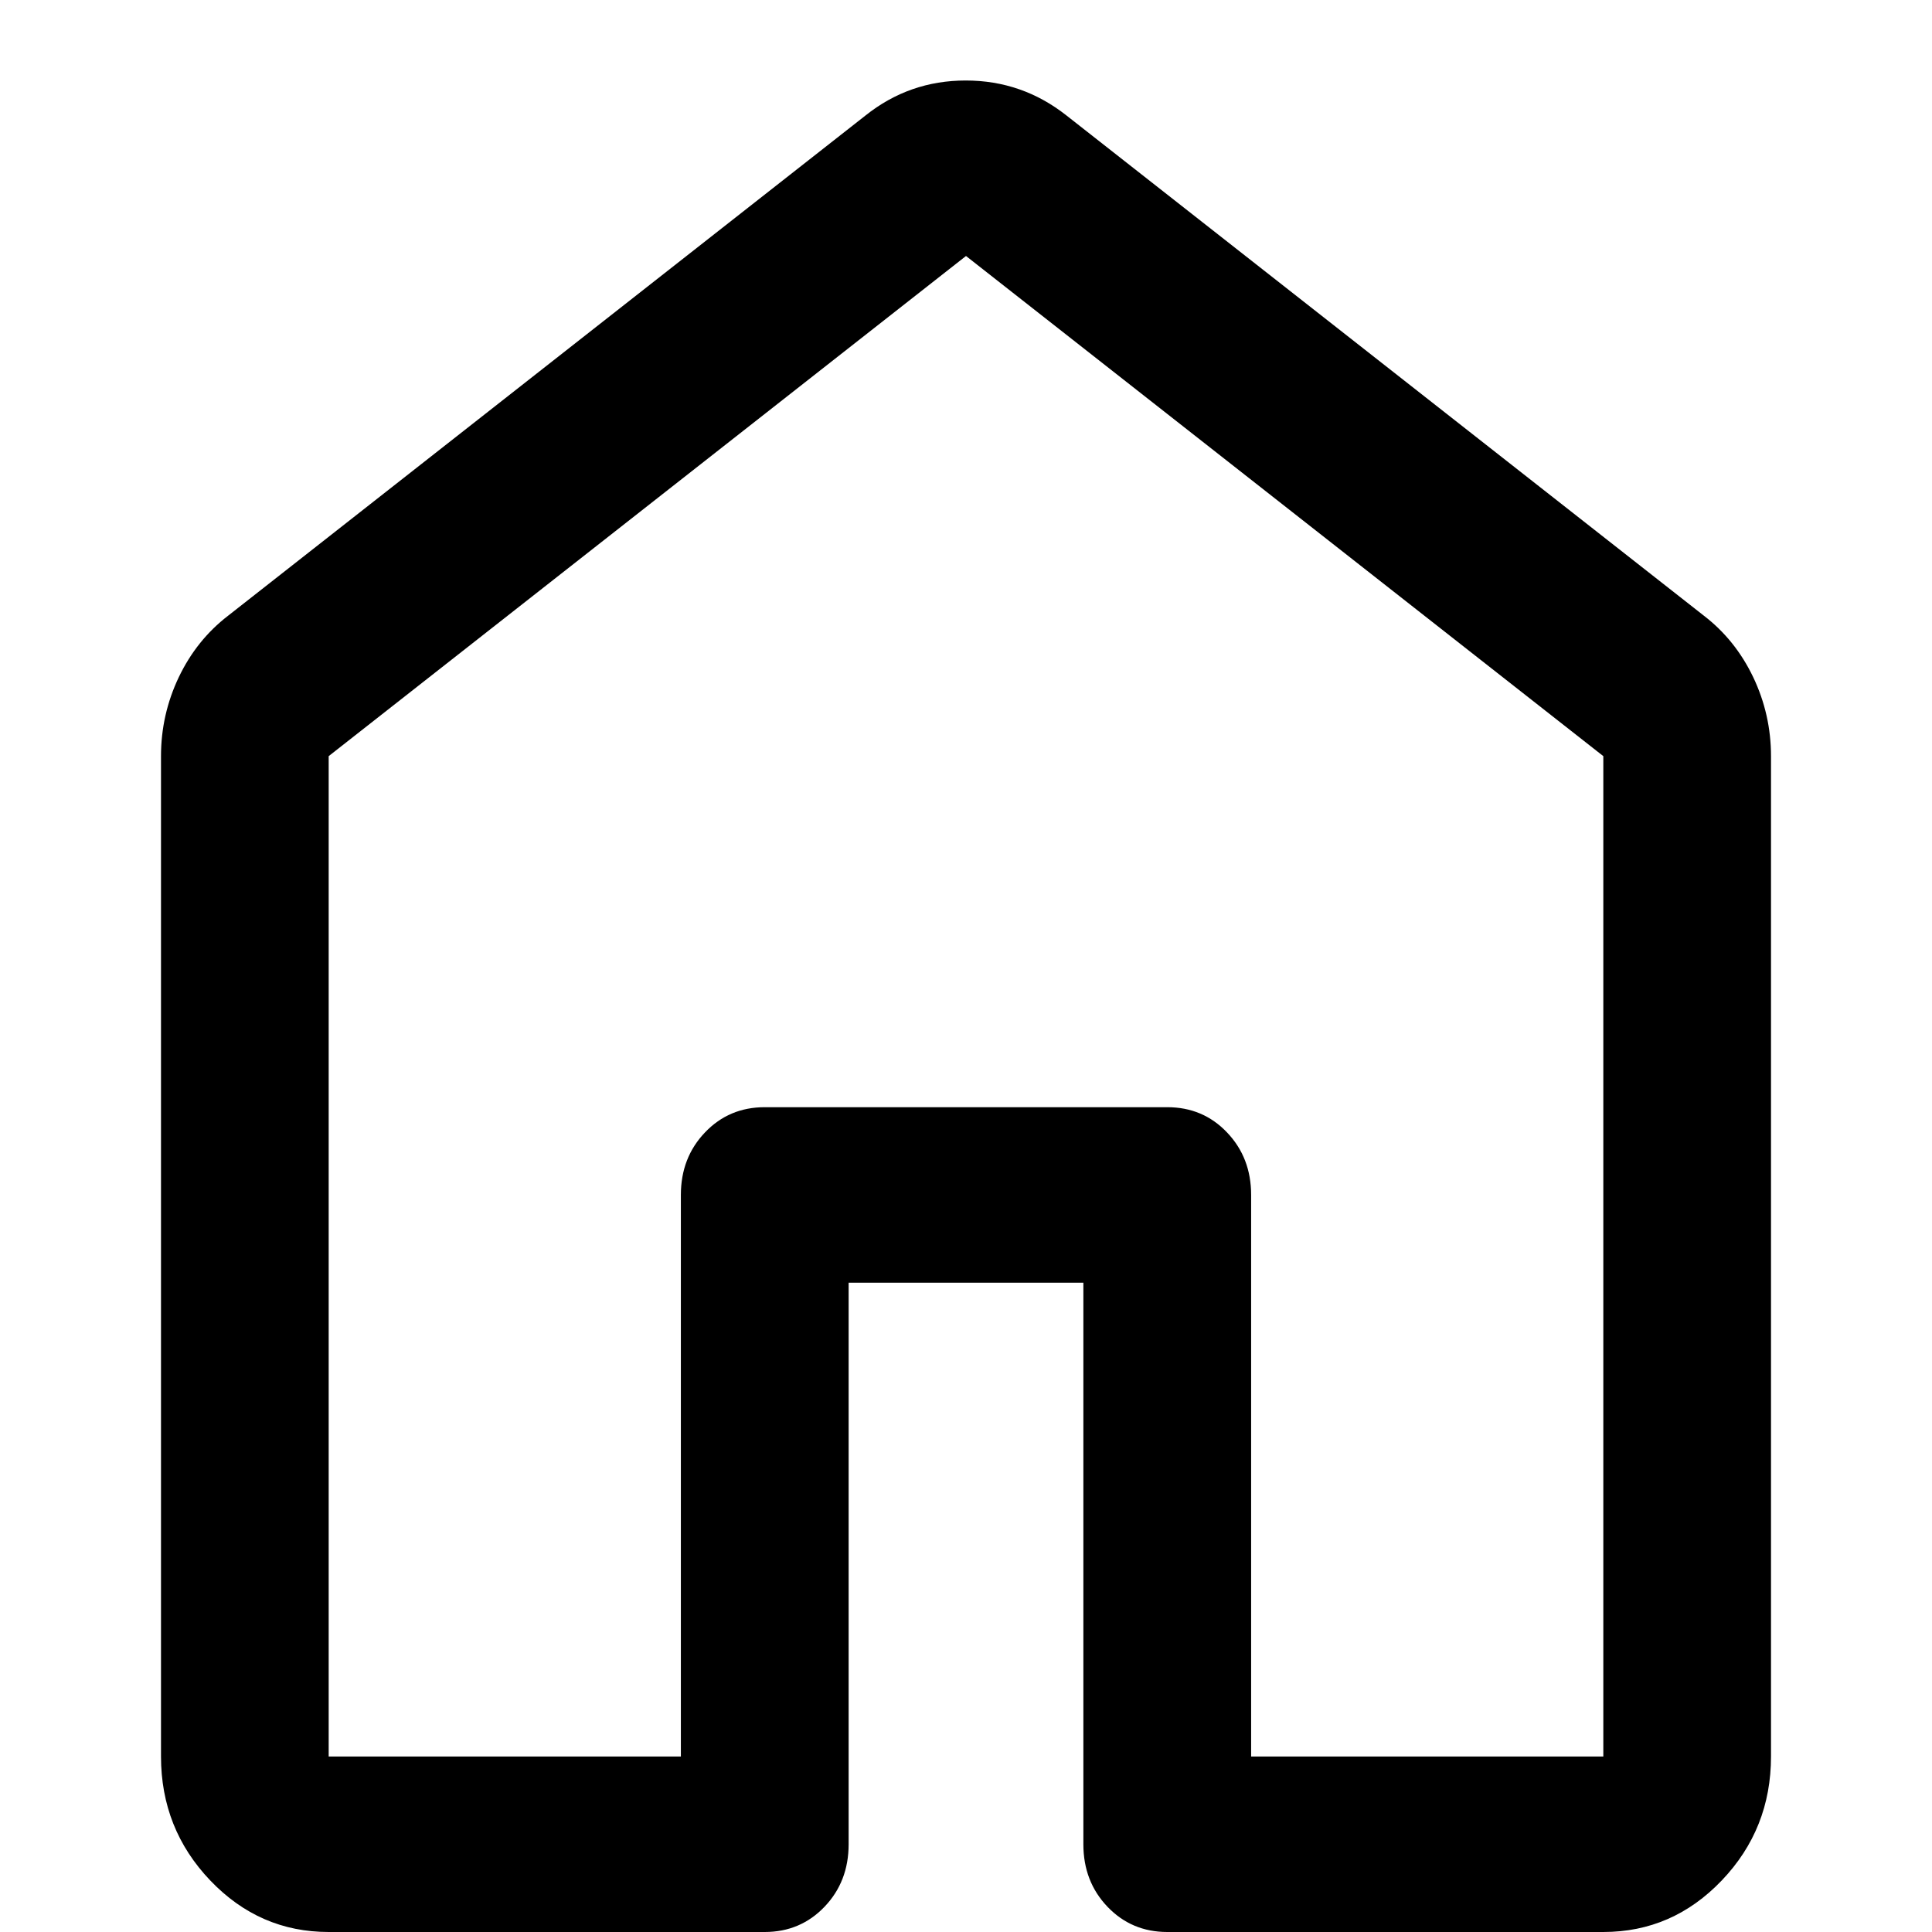 <svg width="24" height="24" viewBox="0 0 24 24" fill="none" xmlns="http://www.w3.org/2000/svg">
<path d="M4.083 21.82H8.458V14.844C8.458 14.535 8.558 14.276 8.758 14.067C8.957 13.858 9.205 13.754 9.5 13.754H14.5C14.795 13.754 15.043 13.858 15.242 14.067C15.442 14.276 15.542 14.535 15.542 14.844V21.82H19.917V9.393L12 3.18L4.083 9.393V21.82ZM2 21.82V9.393C2 9.048 2.074 8.721 2.221 8.412C2.369 8.103 2.573 7.849 2.833 7.649L10.75 1.436C11.114 1.145 11.529 1 11.997 1C12.464 1 12.882 1.145 13.25 1.436L21.167 7.649C21.427 7.849 21.631 8.103 21.779 8.412C21.926 8.721 22 9.048 22 9.393V21.82C22 22.419 21.796 22.933 21.388 23.36C20.98 23.787 20.49 24 19.917 24H14.5C14.205 24 13.957 23.895 13.758 23.687C13.558 23.478 13.458 23.219 13.458 22.91V15.934H10.542V22.91C10.542 23.219 10.442 23.478 10.242 23.687C10.043 23.895 9.795 24 9.5 24H4.083C3.51 24 3.02 23.787 2.612 23.36C2.204 22.933 2 22.419 2 21.82Z" fill="currentColor"/>
</svg>
